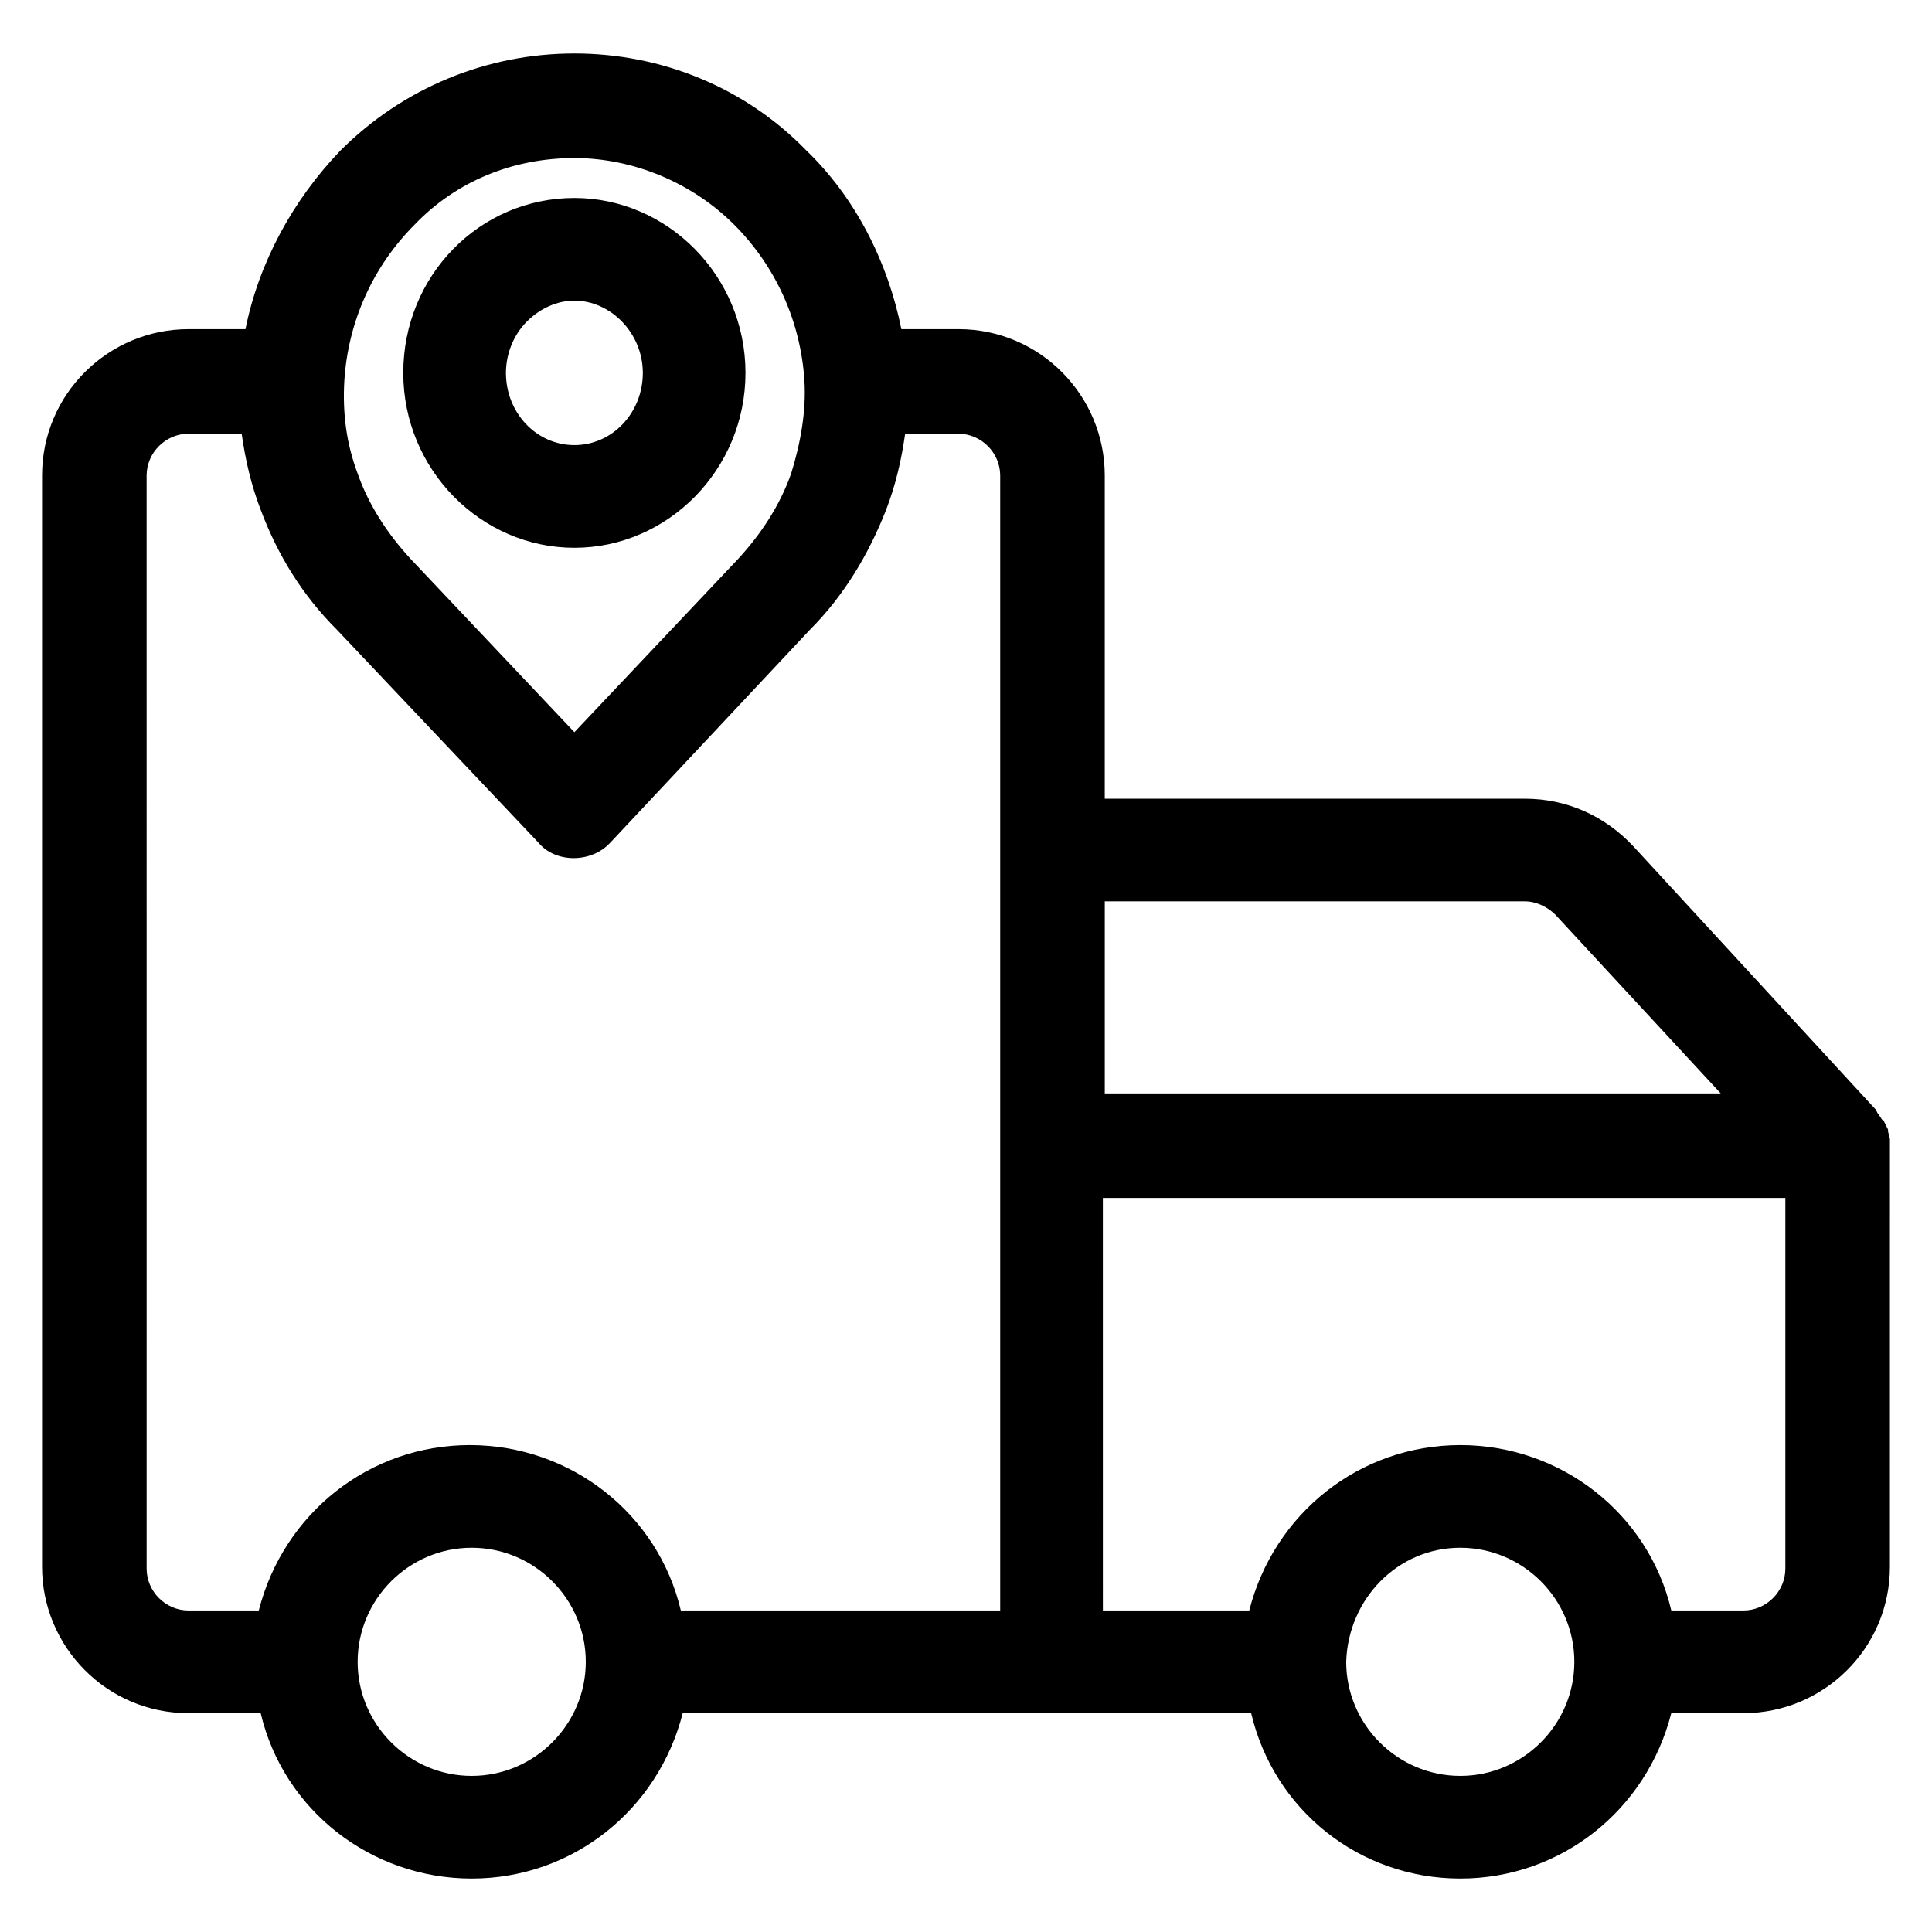 <?xml version="1.0" encoding="UTF-8"?>
<!-- Uploaded to: SVG Repo, www.svgrepo.com, Generator: SVG Repo Mixer Tools -->
<svg fill="#000000" width="800px" height="800px" version="1.1" viewBox="144 144 512 512" xmlns="http://www.w3.org/2000/svg">
 <path d="m644.85 447.36v-1.008-0.504l-0.504-2.016v-0.504l-1.008-2.016c0-0.504-0.504-0.504-0.504-0.504l-1.008-1.508s-0.504-0.504-0.504-1.008l-64.488-70.031c-7.559-8.062-17.633-12.594-28.719-12.594h-111.34v-85.648c0-21.16-17.129-38.793-38.793-38.793h-15.113c-3.527-17.633-12.09-34.762-25.191-47.359-16.125-16.625-38.289-25.691-61.465-25.691-23.176 0-45.344 9.07-61.969 25.695-12.594 13.098-21.664 29.727-25.191 47.359h-15.113c-21.16 0-38.793 17.129-38.793 38.793v289.19c0 21.16 17.129 38.793 38.793 38.793h19.145c6.047 25.691 29.219 43.828 55.922 43.828 26.703 0 49.375-18.137 55.922-43.832h150.64c6.047 25.695 28.715 43.832 55.418 43.832s49.375-18.137 55.922-43.832h19.145c21.16 0 38.793-17.129 38.793-38.793zm-44.84-13.602h-163.23v-50.887h111.34c3.023 0 6.047 1.512 8.062 3.527zm-69.023 120.41c16.625 0 30.23 13.602 30.23 30.23 0 16.625-13.602 30.23-30.23 30.23-16.625 0-30.23-13.602-30.23-30.23 0.508-16.629 13.605-30.23 30.23-30.23zm86.152-92.699v98.242c0 6.047-5.039 11.082-11.082 11.082h-19.145c-6.047-25.695-29.223-43.832-55.922-43.832-26.703 0-49.375 18.137-55.922 43.832h-38.793l-0.004-109.32zm-348.13 92.699c16.625 0 30.23 13.602 30.23 30.23 0 16.625-13.602 30.23-30.23 30.23-16.625 0-30.23-13.602-30.23-30.23 0.004-16.629 13.605-30.23 30.23-30.23zm84.641-284.65c-3.023 8.566-8.062 16.121-14.105 22.672l-43.328 45.848-43.328-45.848c-6.047-6.551-11.082-14.105-14.105-22.672-3.023-8.062-4.031-16.121-3.527-24.688 1.008-15.617 7.559-30.23 18.641-41.312 11.082-11.586 26.199-17.633 42.32-17.633 15.617 0 31.234 6.551 42.32 17.633 11.082 11.082 17.633 25.695 18.641 41.312 0.504 8.062-1.008 16.625-3.527 24.688zm-47.863 97.738 52.898-56.426c9.07-9.07 15.617-20.152 20.152-31.738 2.519-6.551 4.031-13.098 5.039-20.152h14.105c6.047 0 11.082 5.039 11.082 11.082v300.77h-84.637c-6.047-25.695-29.223-43.832-55.922-43.832-26.703 0-49.375 18.137-55.922 43.832h-18.641c-6.047 0-11.082-5.039-11.082-11.082l-0.004-289.69c0-6.047 5.039-11.082 11.082-11.082h14.105c1.008 7.055 2.519 13.602 5.039 20.152 4.535 12.09 11.082 22.672 20.152 31.738l53.402 56.426c4.539 5.543 14.109 5.543 19.148 0zm333.52 78.09m-343.09-248.88c-25.191 0-45.344 20.656-45.344 46.352s20.656 46.352 45.344 46.352 45.344-20.656 45.344-46.352c-0.004-25.695-20.656-46.352-45.344-46.352zm18.137 46.348c0 10.578-8.062 19.145-18.137 19.145-10.078 0-18.137-8.566-18.137-19.145 0-5.039 2.016-10.078 5.543-13.602 3.527-3.527 8.062-5.543 12.594-5.543 9.57 0 18.137 8.566 18.137 19.145z"/>
</svg>